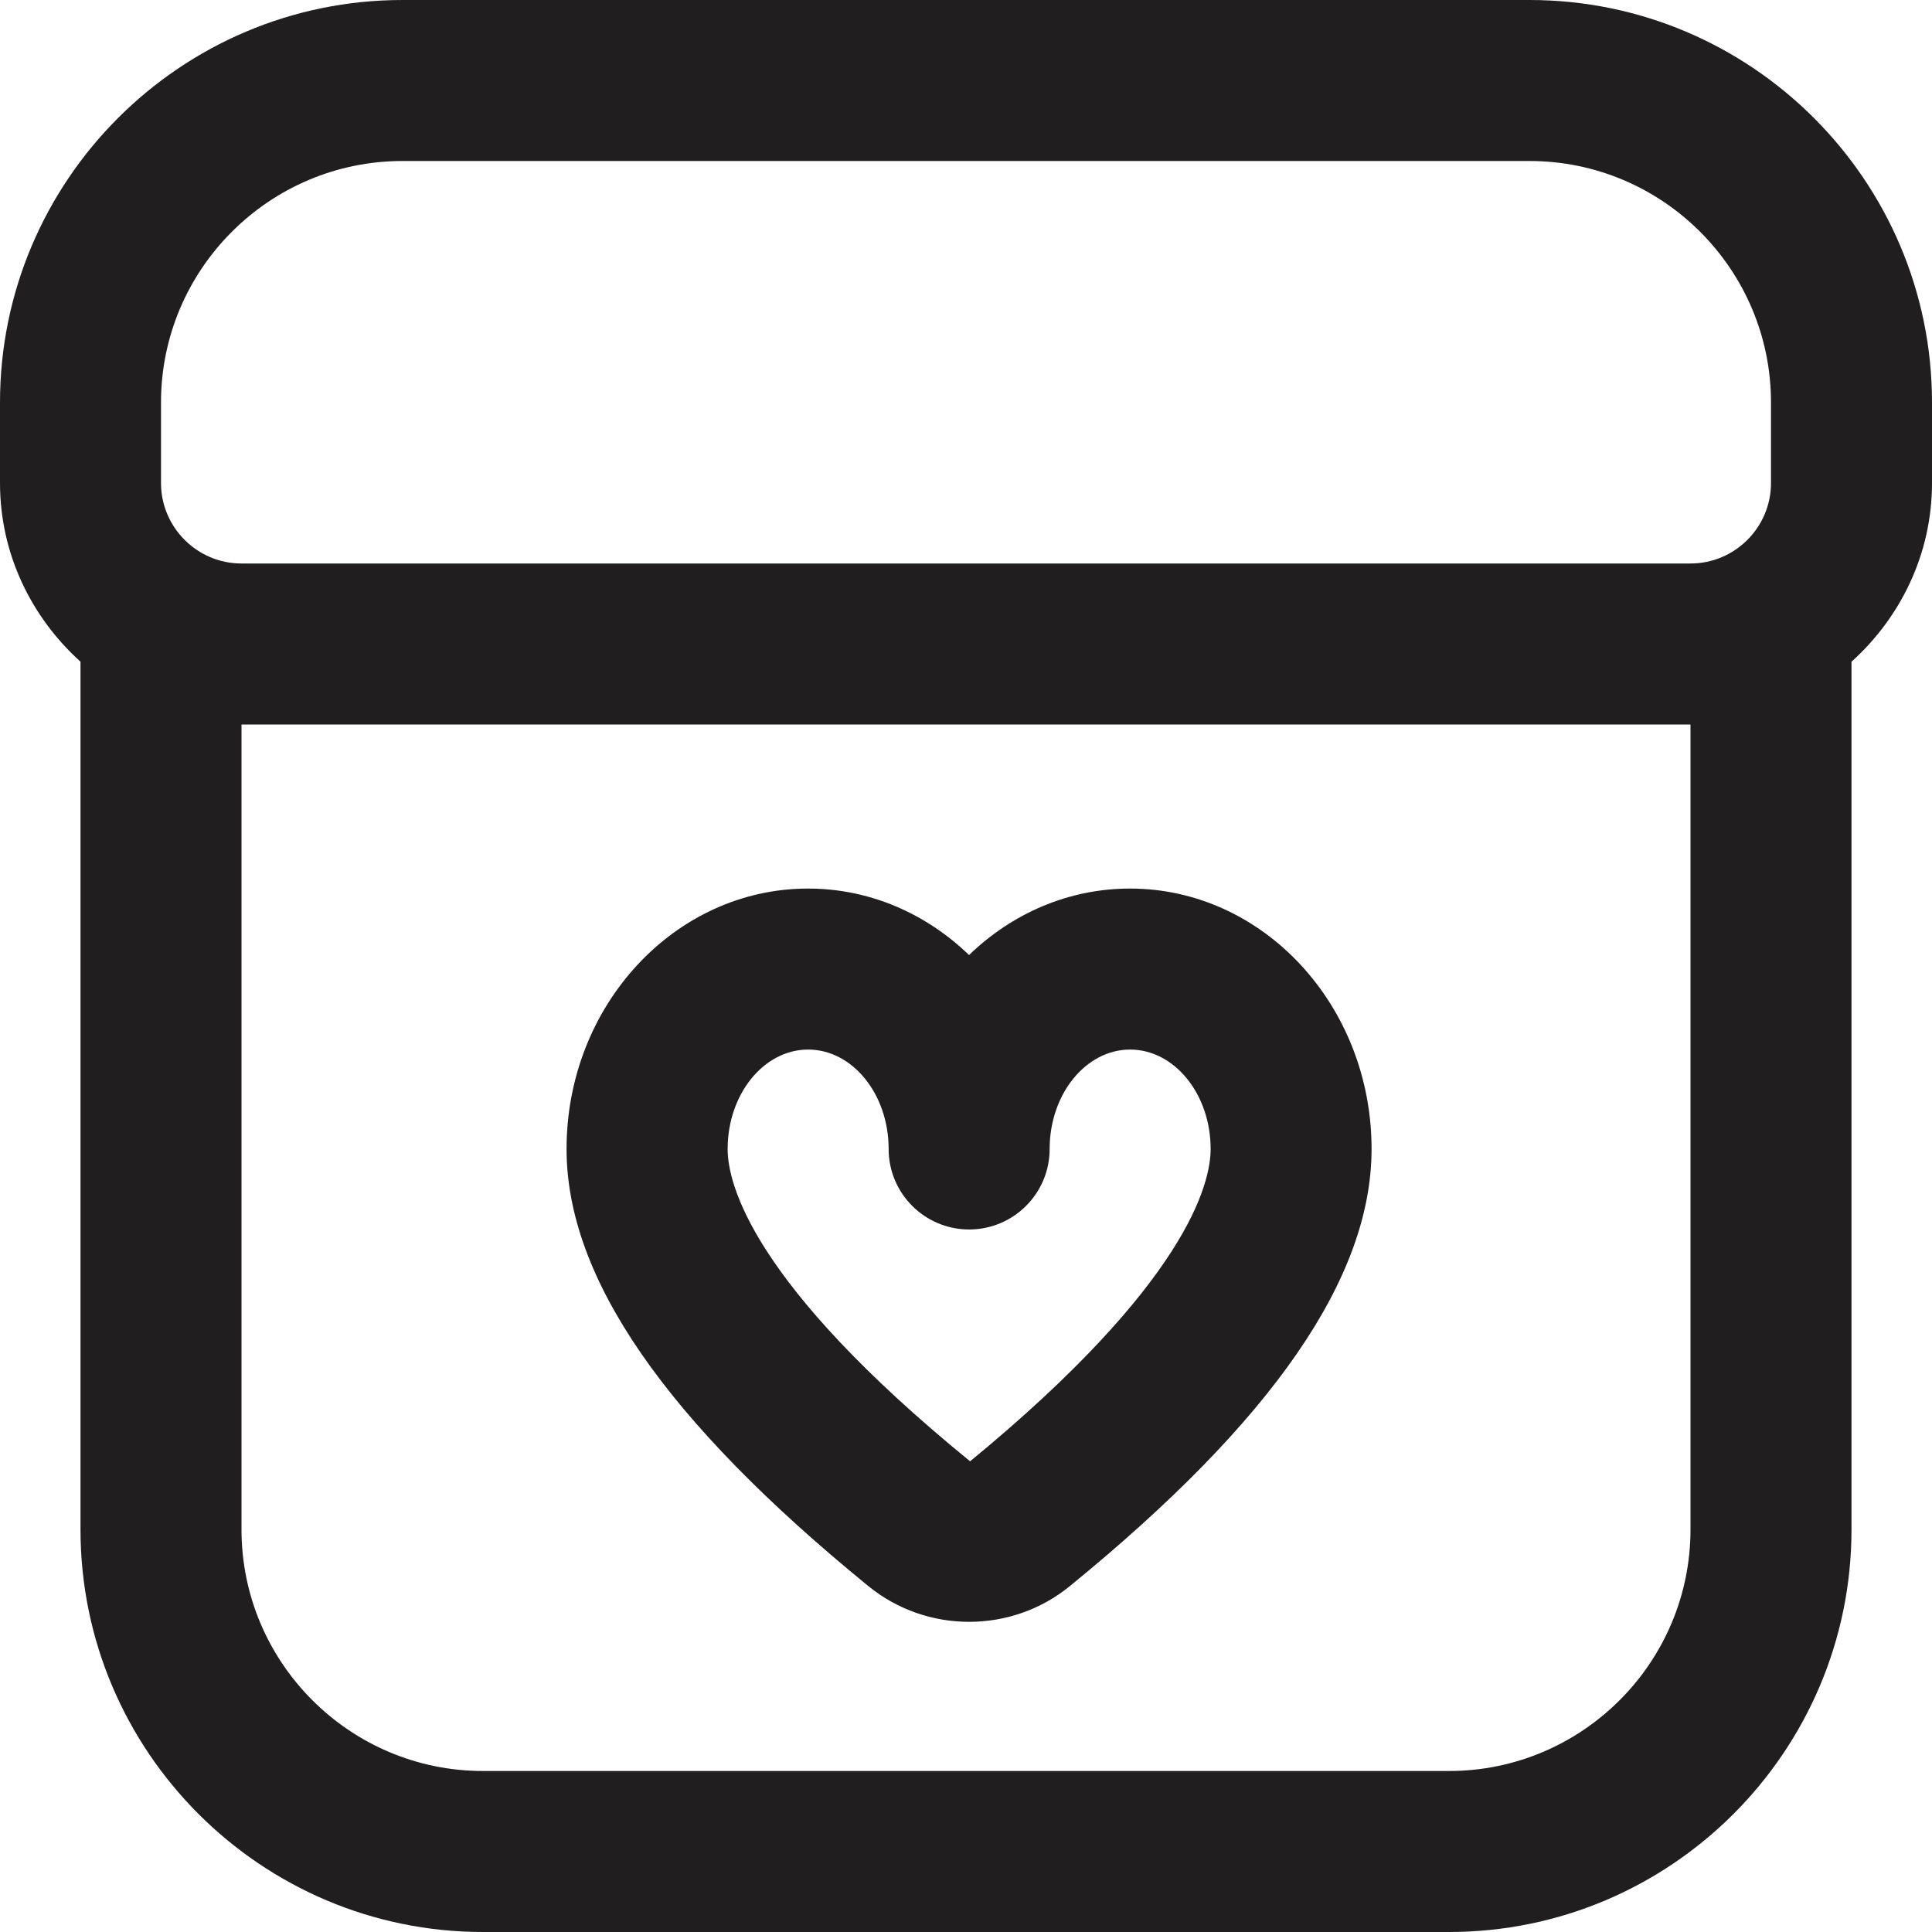 <svg width="24" height="24" viewBox="0 0 24 24" fill="none" xmlns="http://www.w3.org/2000/svg">
<g clip-path="url(#clip0_355_3525)">
<path d="M19 0H5C2.243 0 0 2.243 0 5V6C0 6.883 0.391 7.67 1 8.22V19C1 21.757 3.243 24 6 24H18C20.757 24 23 21.757 23 19V8.22C23.609 7.671 24 6.883 24 6V5C24 2.243 21.757 0 19 0ZM2 5C2 3.346 3.346 2 5 2H19C20.654 2 22 3.346 22 5V6C22 6.551 21.551 7 21 7H3C2.449 7 2 6.551 2 6V5ZM21 19C21 20.654 19.654 22 18 22H6C4.346 22 3 20.654 3 19V9H21V19ZM10.787 19.703C11.15 19.999 11.595 20.147 12.039 20.147C12.483 20.147 12.928 19.999 13.29 19.703C15.812 17.647 17.038 15.871 17.038 14.273C17.038 12.489 15.692 11.038 14.038 11.038C13.27 11.038 12.569 11.35 12.038 11.864C11.507 11.351 10.806 11.038 10.038 11.038C8.384 11.038 7.038 12.489 7.038 14.273C7.038 15.871 8.265 17.647 10.787 19.703ZM10.039 13.038C10.59 13.038 11.039 13.592 11.039 14.273C11.039 14.825 11.487 15.273 12.039 15.273C12.591 15.273 13.039 14.825 13.039 14.273C13.039 13.592 13.488 13.038 14.039 13.038C14.59 13.038 15.039 13.592 15.039 14.273C15.039 14.701 14.746 15.937 12.051 18.153C9.333 15.937 9.039 14.701 9.039 14.273C9.039 13.592 9.488 13.038 10.039 13.038Z" fill="#201E1F"/>
</g>
<defs>
<clipPath id="clip0_355_3525">
<rect width="24" height="24" fill="white"/>
</clipPath>
</defs>
</svg>
